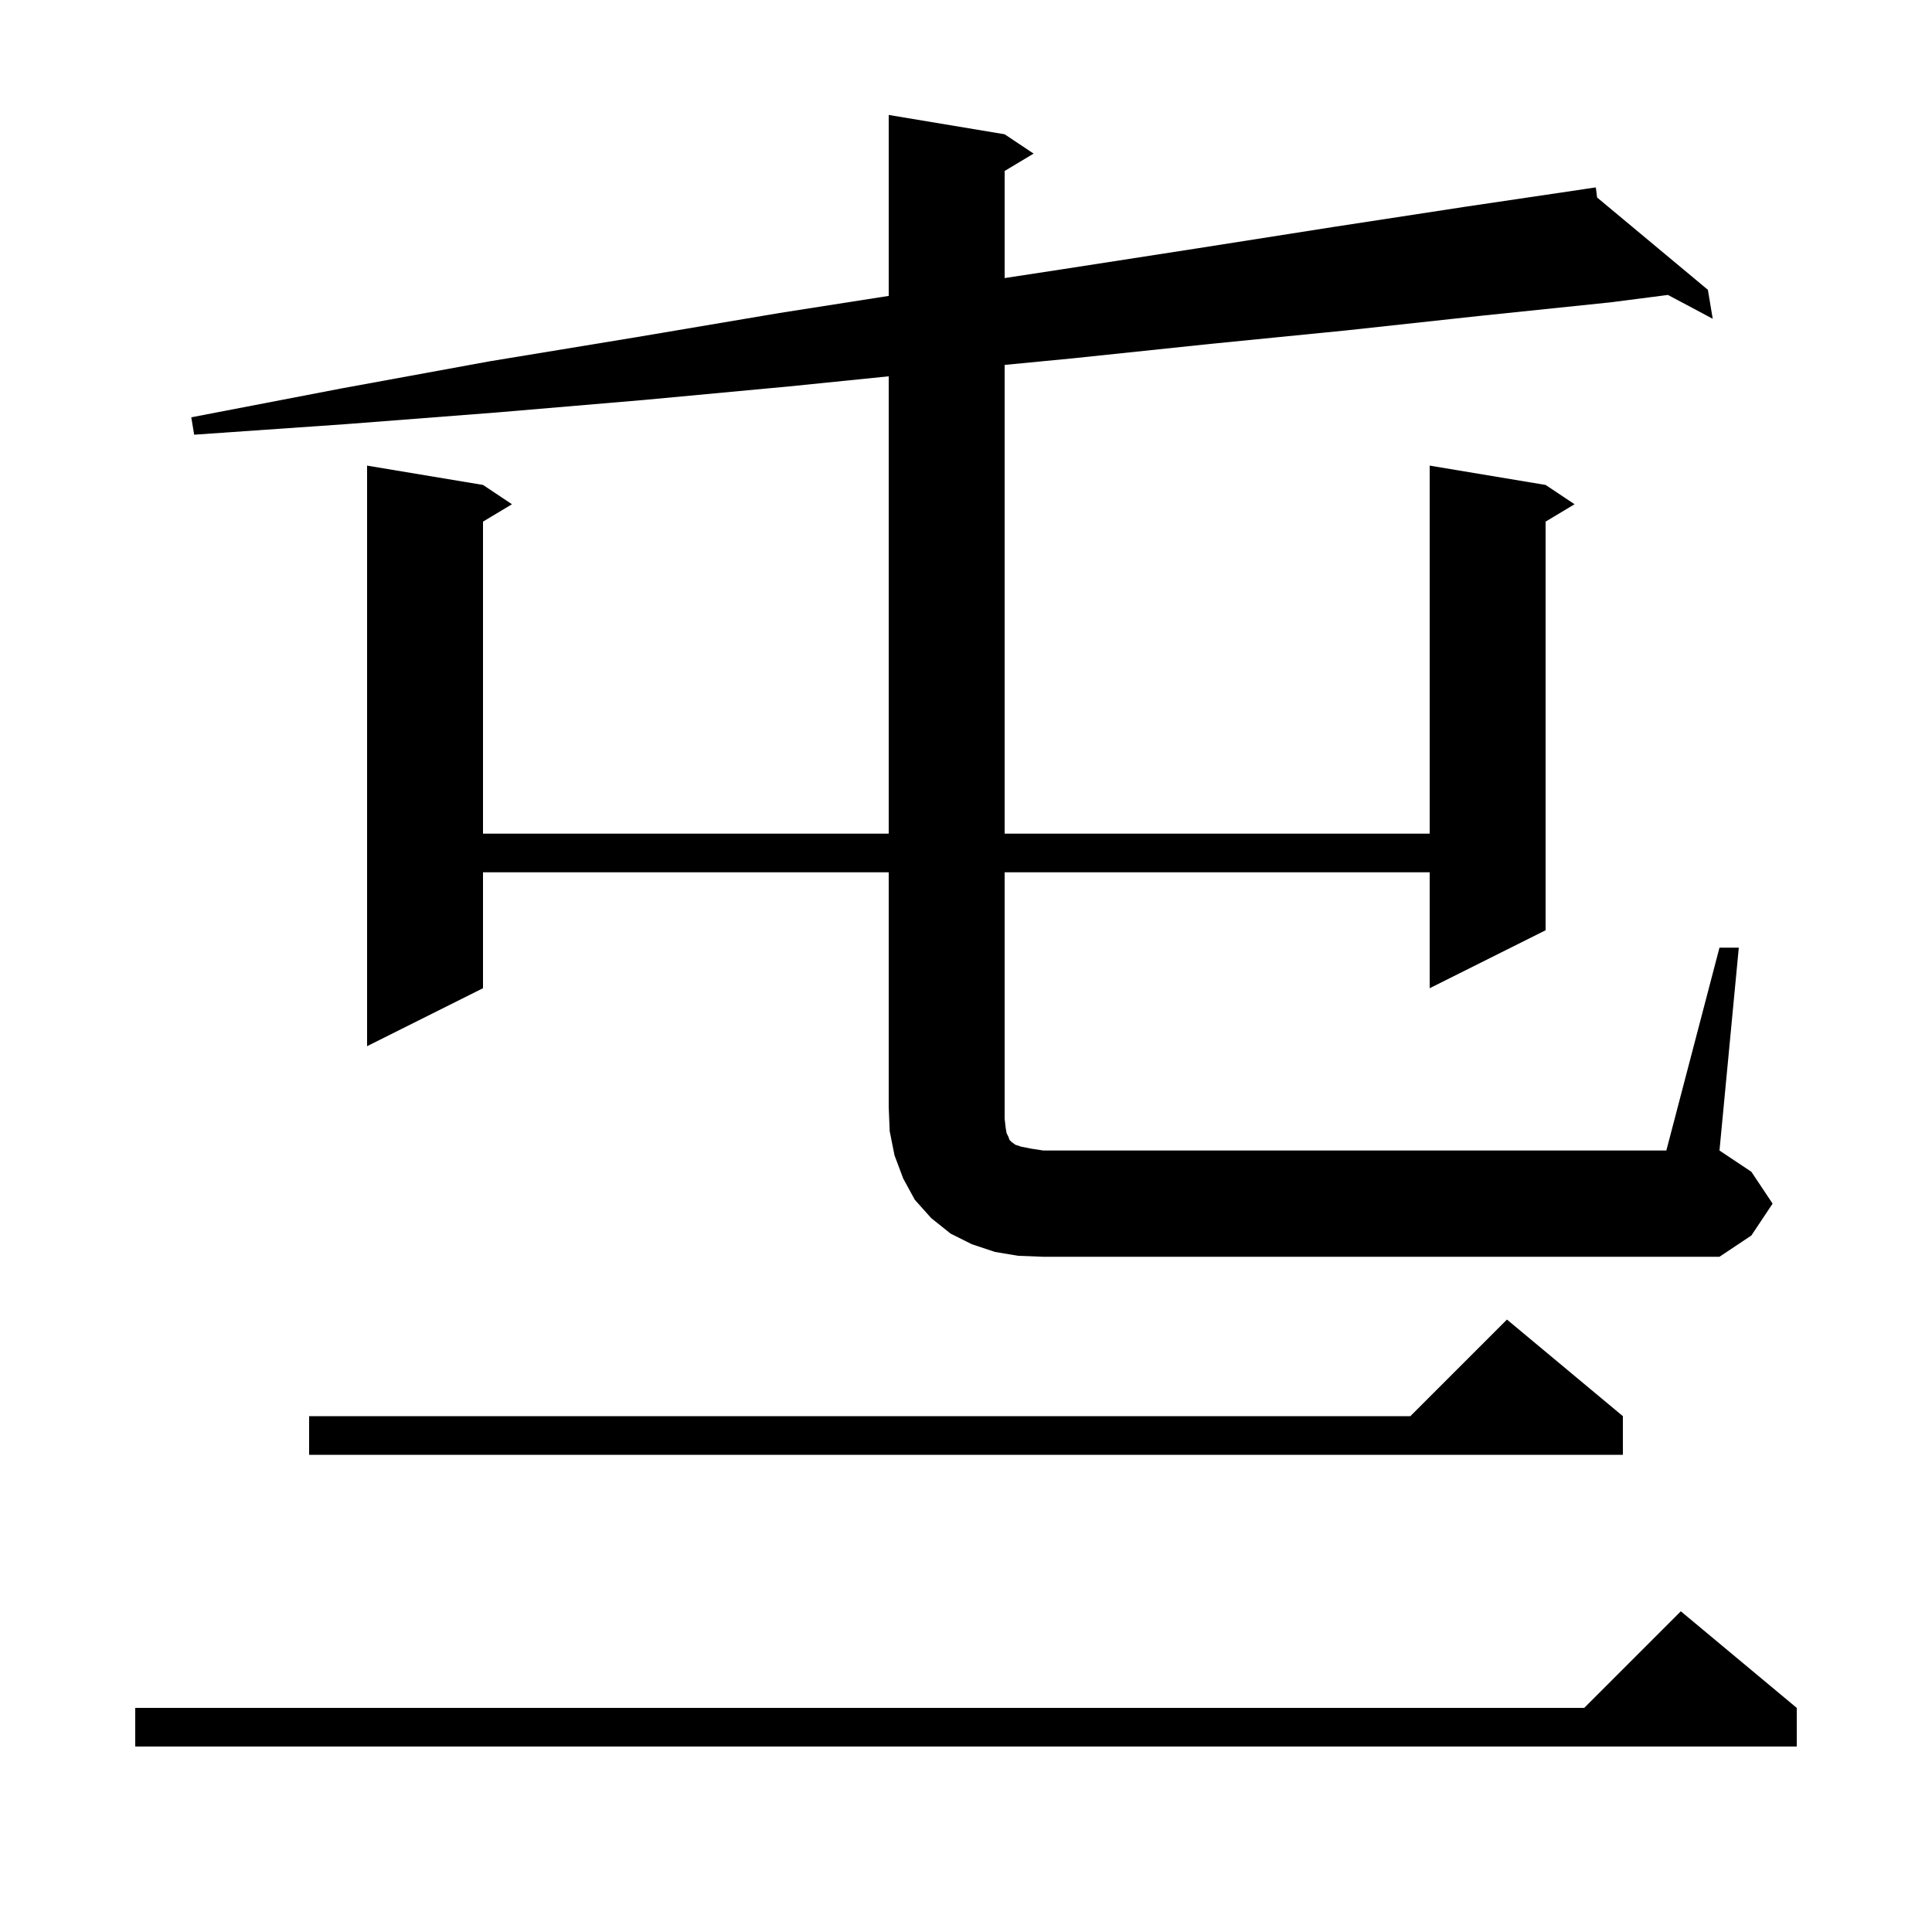 <svg xmlns="http://www.w3.org/2000/svg" xmlns:xlink="http://www.w3.org/1999/xlink" version="1.1" baseProfile="full" viewBox="0 0 200 200" width="200" height="200"><g fill="currentColor"><path d="M 186.0 176.8 L 186.0 180.8 L 14.0 180.8 L 14.0 176.8 L 164.0 176.8 L 174.0 166.8 Z M 168.0 146.6 L 168.0 150.6 L 32.0 150.6 L 32.0 146.6 L 146.0 146.6 L 156.0 136.6 Z M 178.0 98.1 L 180.0 98.1 L 178.0 119.1 L 181.3 121.3 L 183.5 124.6 L 181.3 127.9 L 178.0 130.1 L 108.0 130.1 L 105.4 130.0 L 103.0 129.6 L 100.6 128.8 L 98.4 127.7 L 96.4 126.1 L 94.7 124.2 L 93.5 122.0 L 92.6 119.6 L 92.1 117.1 L 92.0 114.6 L 92.0 90.3 L 50.0 90.3 L 50.0 102.3 L 38.0 108.3 L 38.0 48.2 L 50.0 50.2 L 53.0 52.2 L 50.0 54.0 L 50.0 86.3 L 92.0 86.3 L 92.0 38.956 L 81.7 40.0 L 66.7 41.4 L 51.4 42.7 L 35.9 43.9 L 20.1 45.0 L 19.8 43.2 L 35.4 40.2 L 50.7 37.4 L 65.9 34.9 L 80.7 32.4 L 92.0 30.632 L 92.0 11.9 L 104.0 13.9 L 107.0 15.9 L 104.0 17.7 L 104.0 28.786 L 109.8 27.9 L 124.0 25.7 L 138.0 23.5 L 151.7 21.4 L 164.21 19.547 L 164.2 19.5 L 164.249 19.541 L 165.2 19.4 L 165.331 20.443 L 176.8 30.0 L 177.3 33.0 L 172.665 30.532 L 166.7 31.3 L 153.2 32.7 L 139.4 34.2 L 125.3 35.6 L 111.0 37.1 L 104.0 37.776 L 104.0 86.3 L 148.0 86.3 L 148.0 48.2 L 160.0 50.2 L 163.0 52.2 L 160.0 54.0 L 160.0 96.3 L 148.0 102.3 L 148.0 90.3 L 104.0 90.3 L 104.0 115.8 L 104.1 116.7 L 104.2 117.3 L 104.4 117.7 L 104.5 118.0 L 104.7 118.2 L 105.1 118.5 L 105.7 118.7 L 106.7 118.9 L 108.0 119.1 L 172.5 119.1 Z "/></g></svg>
